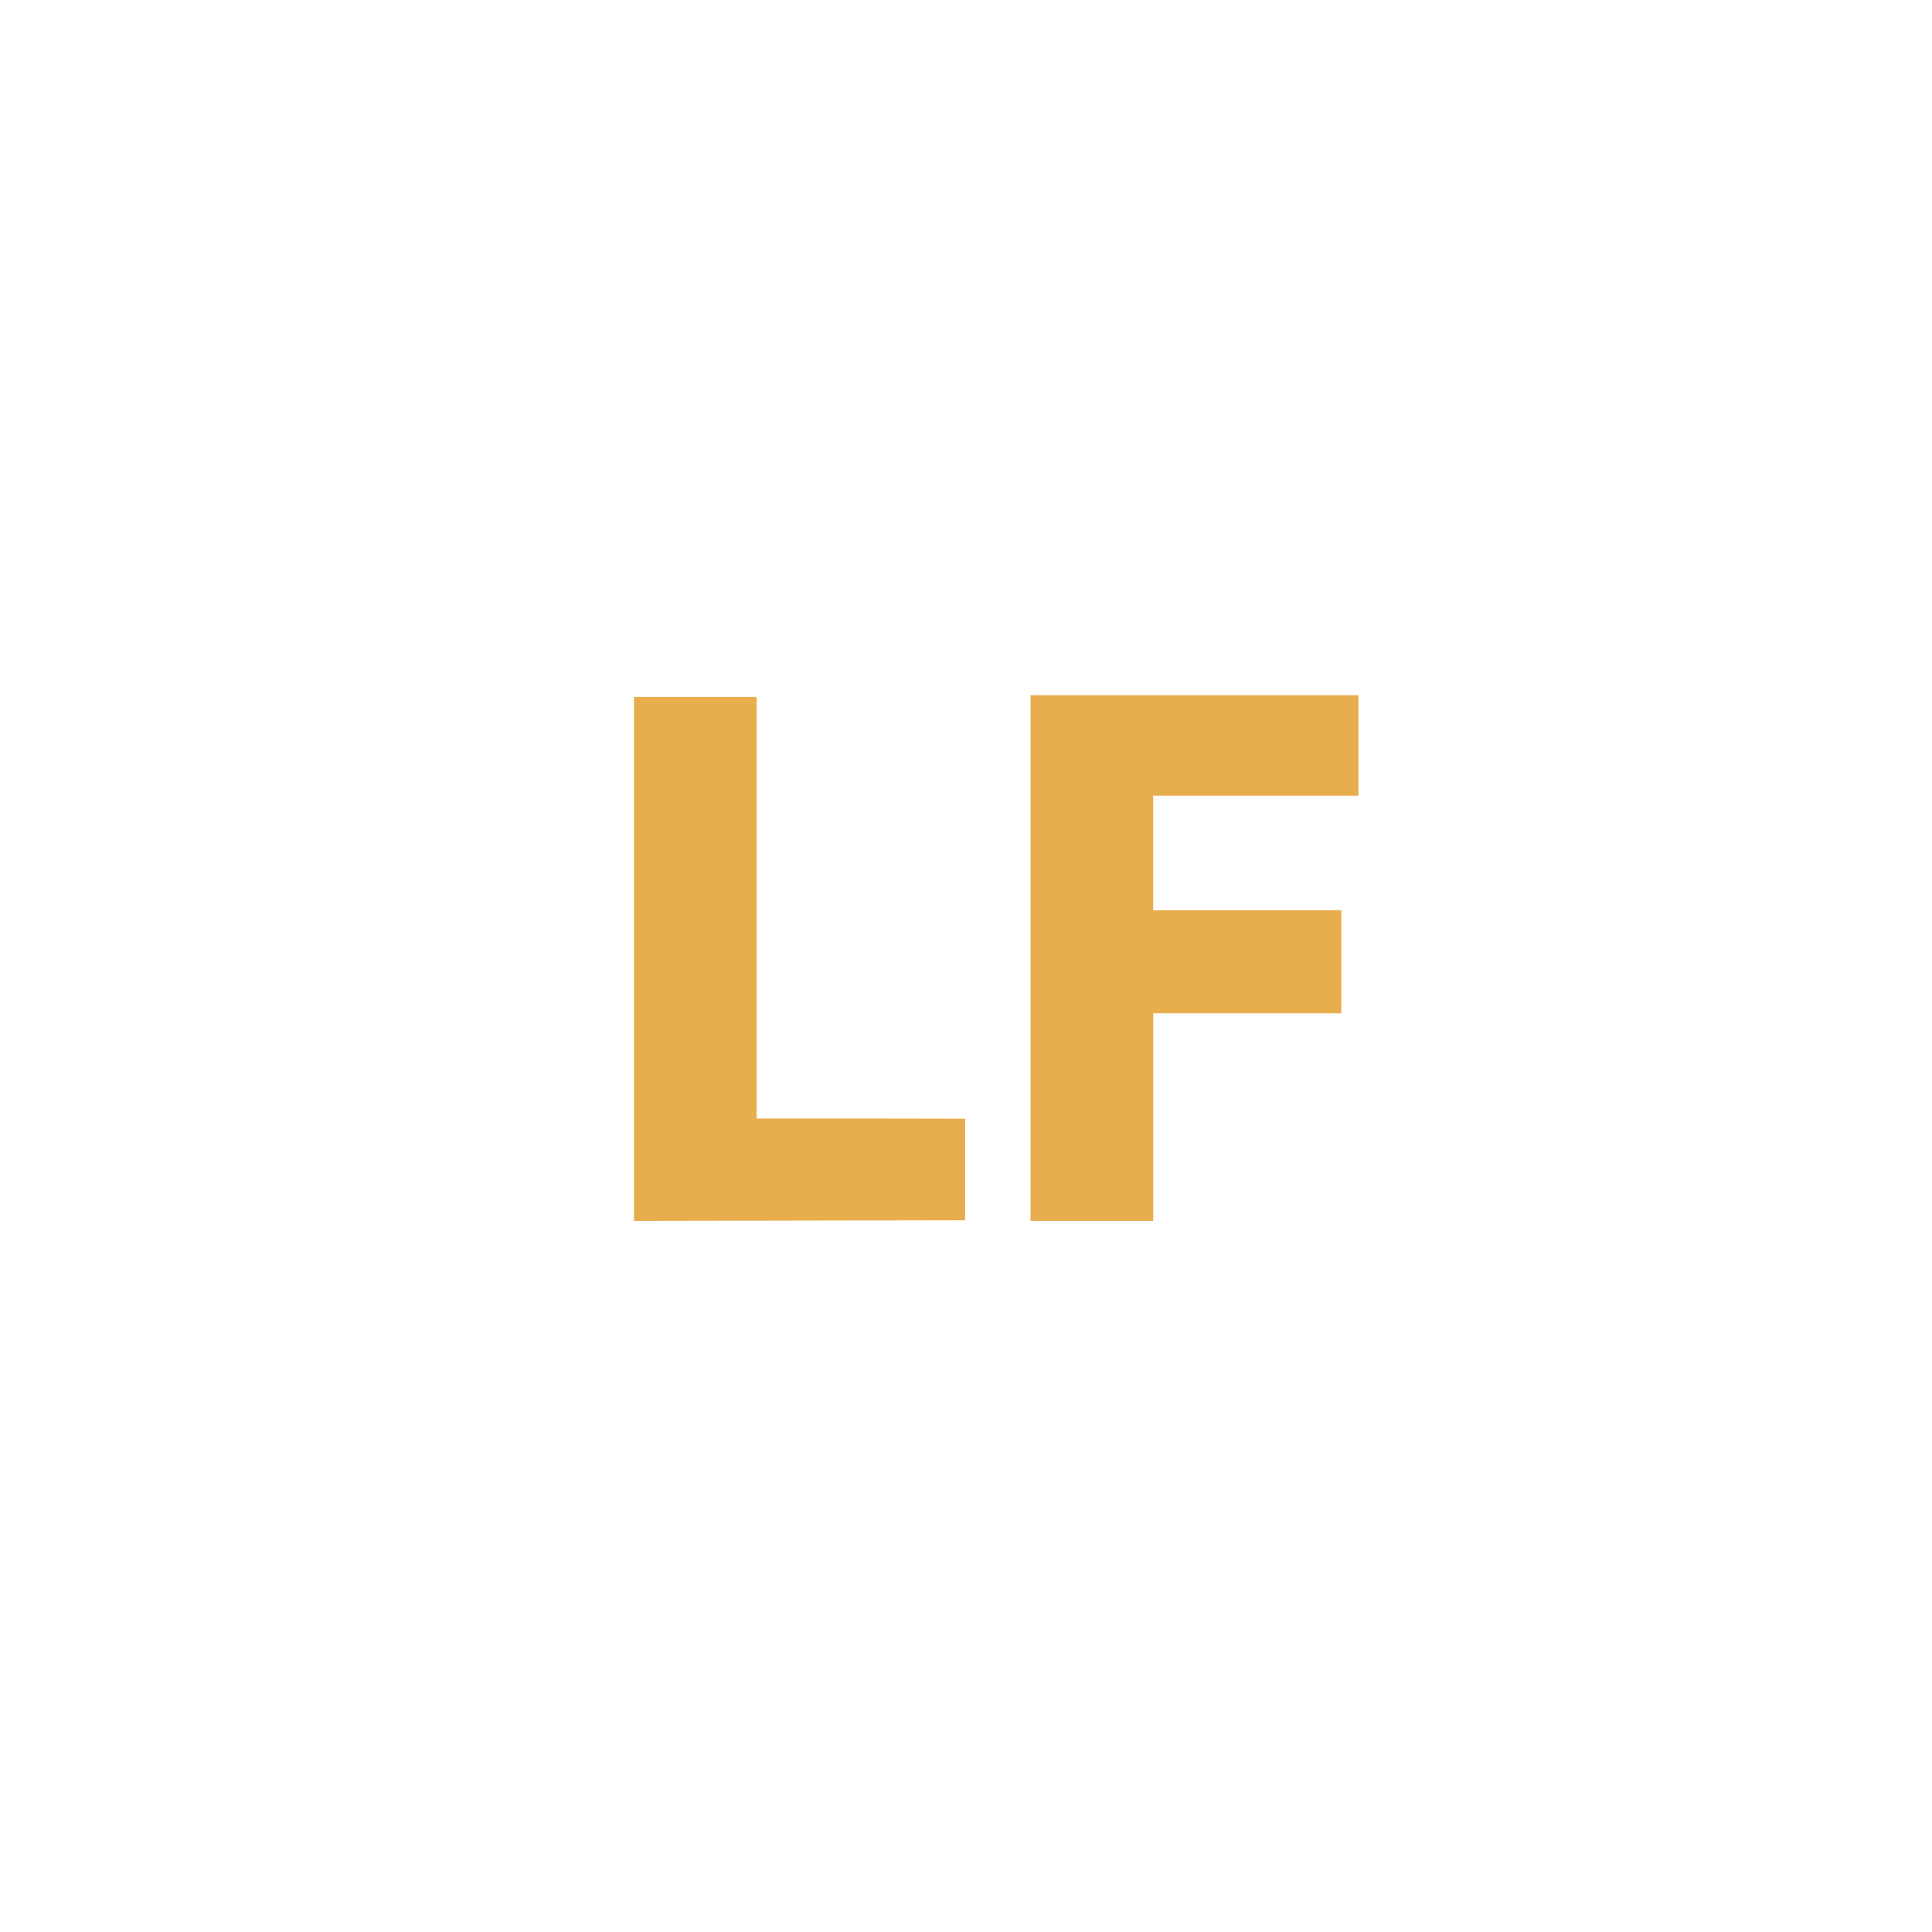 <svg xmlns="http://www.w3.org/2000/svg" width="96" height="96" fill="none"><path fill="#fff" d="M0 0h96v96H0z"/><path fill="#E8AE4D" d="M51.208 47.733V34.541H67.5v4.998H57.302v5.688h9.348v5.123h-9.346v10.318h-6.096V47.733zm-3.252 10.38v2.523l-16.456.032V34.632h6.095v20.947h5.384l4.977.01v2.524z"/></svg>